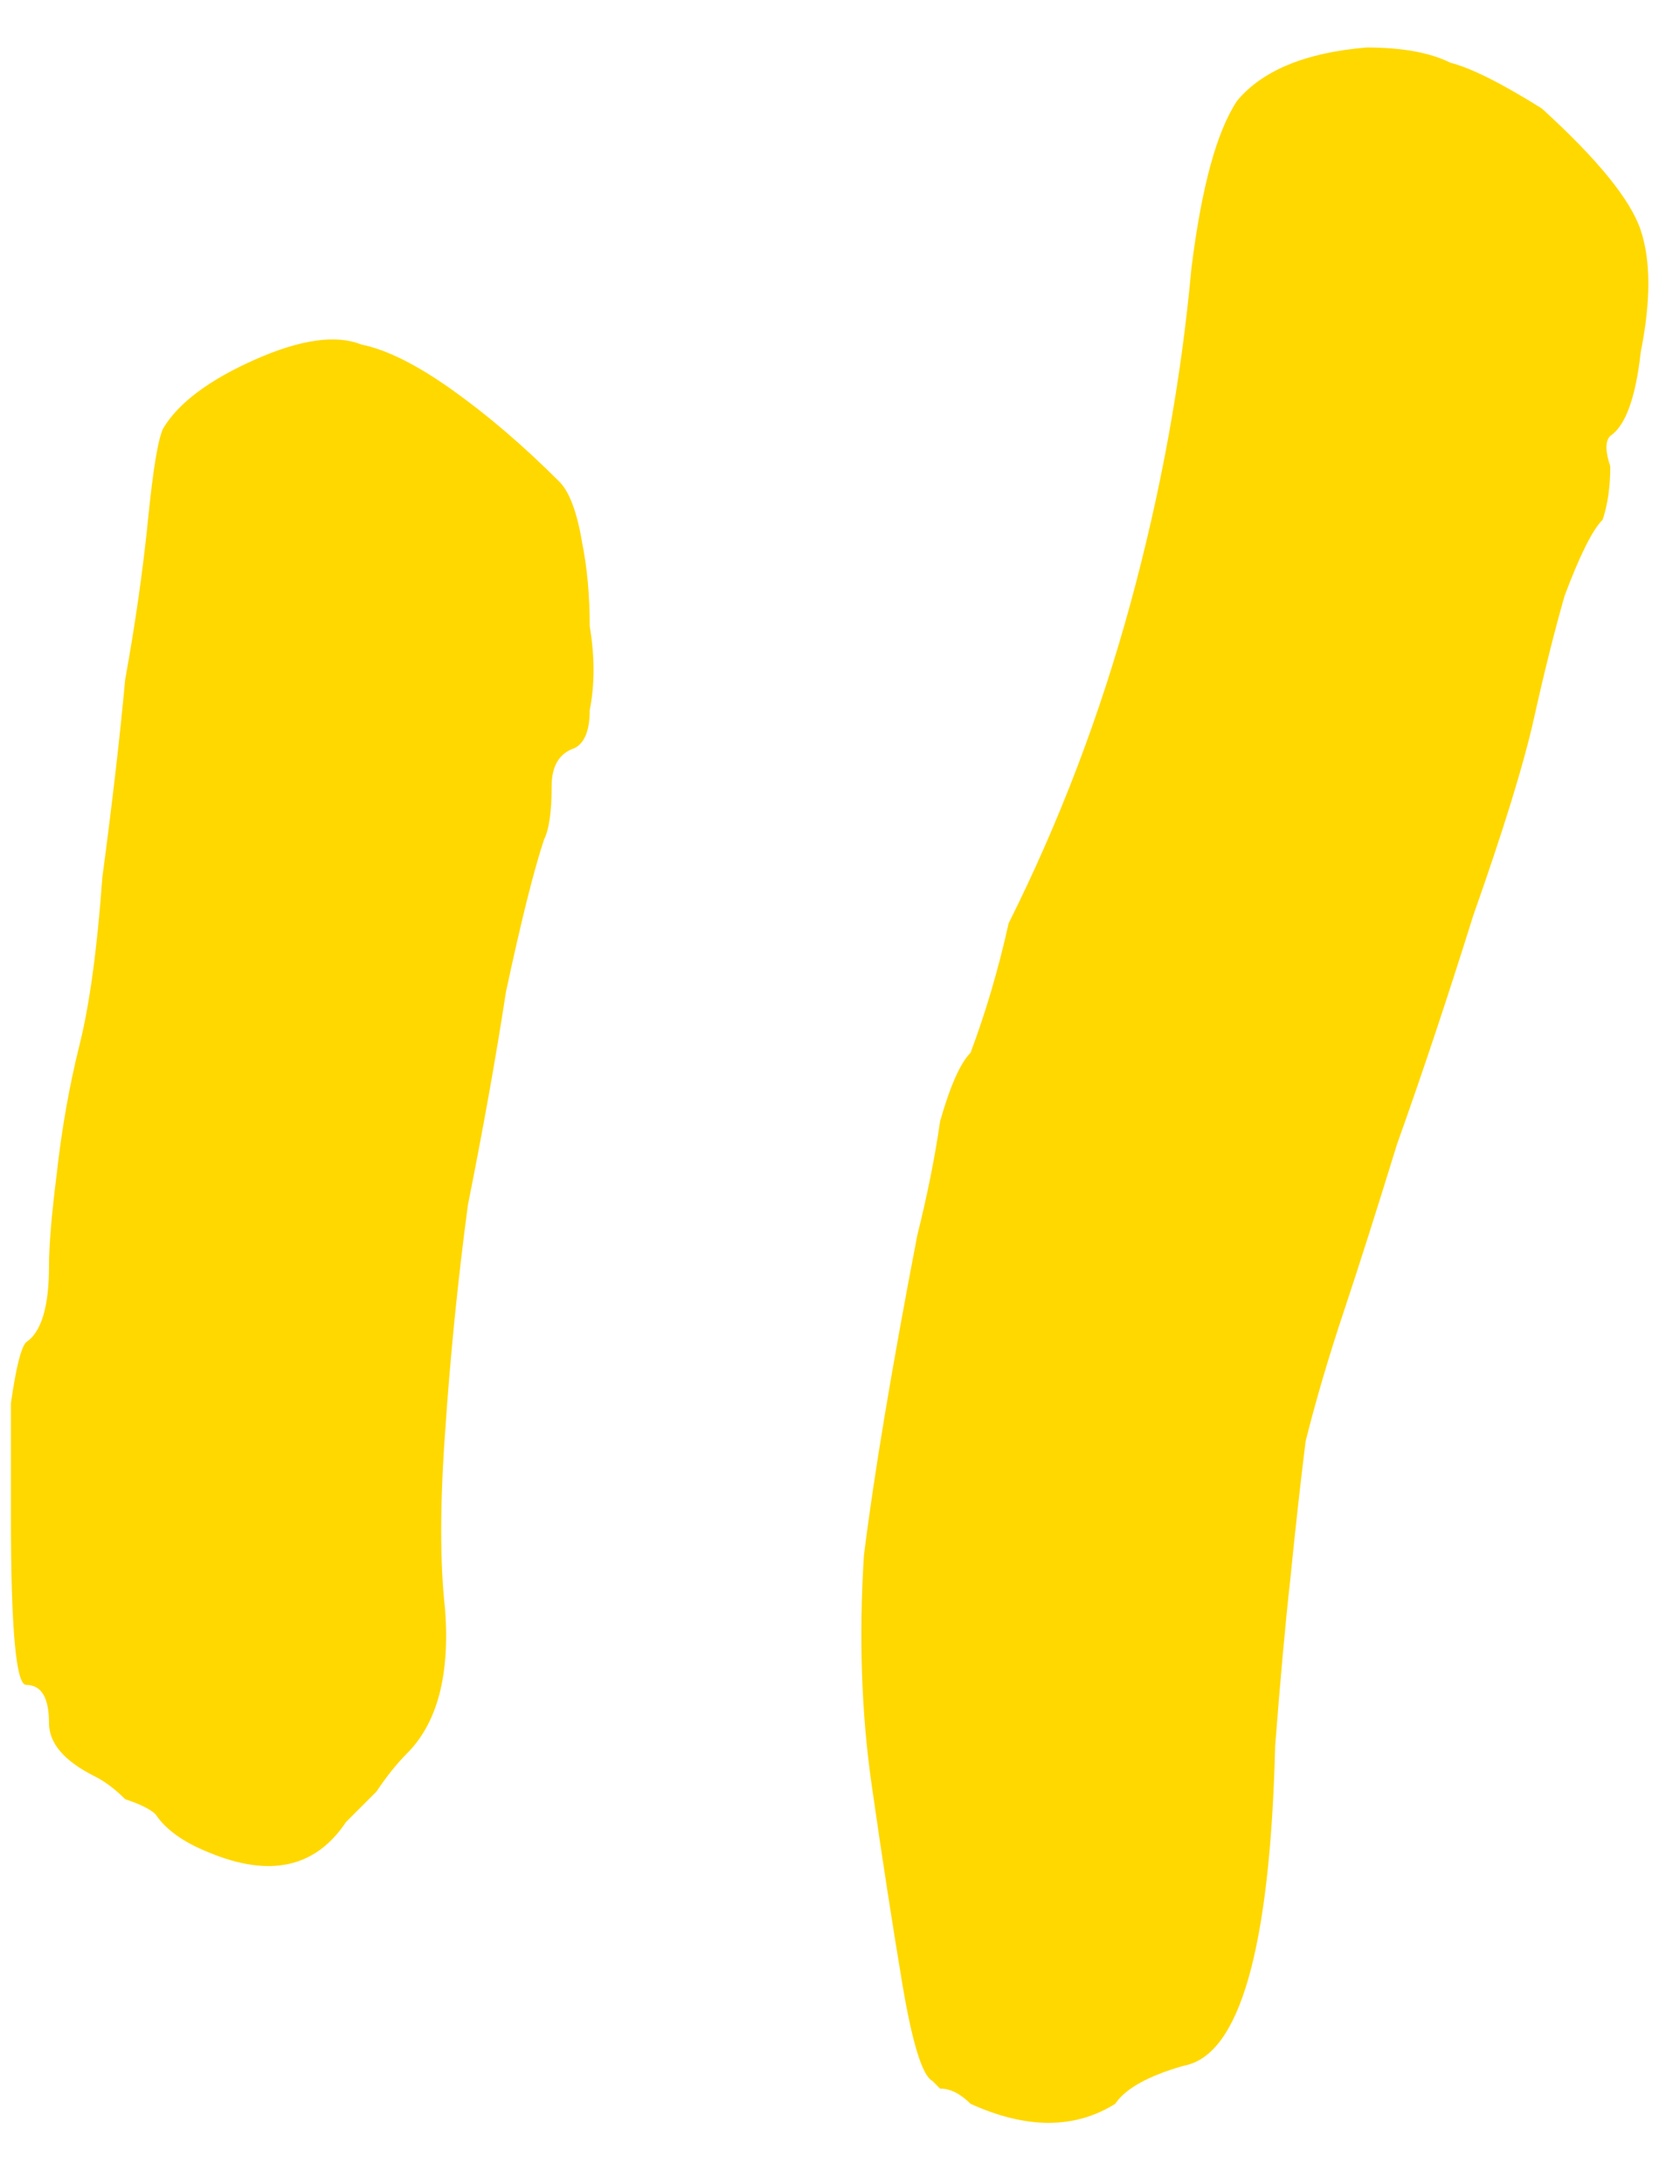 <?xml version="1.0"?>
<svg xmlns="http://www.w3.org/2000/svg" width="30" height="39" viewBox="0 0 30 39" fill="none">
<path d="M6.451 6.152C6.904 6.243 7.448 6.515 8.083 6.968C8.718 7.421 9.352 7.965 9.987 8.6C10.168 8.781 10.304 9.144 10.395 9.688C10.486 10.141 10.531 10.64 10.531 11.184C10.622 11.728 10.622 12.227 10.531 12.68C10.531 13.043 10.44 13.269 10.259 13.36C9.987 13.451 9.851 13.677 9.851 14.04C9.851 14.493 9.806 14.811 9.715 14.992C9.534 15.536 9.307 16.443 9.035 17.712C8.854 18.891 8.627 20.16 8.355 21.52C8.174 22.88 8.038 24.24 7.947 25.6C7.856 26.869 7.856 27.912 7.947 28.728C8.038 29.907 7.811 30.768 7.267 31.312C7.086 31.493 6.904 31.72 6.723 31.992C6.542 32.173 6.36 32.355 6.179 32.536C5.635 33.352 4.819 33.533 3.731 33.08C3.278 32.899 2.96 32.672 2.779 32.4C2.688 32.309 2.507 32.219 2.235 32.128C2.054 31.947 1.872 31.811 1.691 31.72C1.147 31.448 0.875 31.131 0.875 30.768C0.875 30.315 0.739 30.088 0.467 30.088C0.286 30.088 0.195 29.091 0.195 27.096C0.195 26.28 0.195 25.6 0.195 25.056C0.286 24.421 0.376 24.059 0.467 23.968C0.739 23.787 0.875 23.333 0.875 22.608C0.875 22.245 0.92 21.701 1.011 20.976C1.102 20.16 1.238 19.389 1.419 18.664C1.6 17.939 1.736 16.941 1.827 15.672C2.008 14.312 2.144 13.133 2.235 12.136C2.416 11.139 2.552 10.187 2.643 9.28C2.734 8.373 2.824 7.829 2.915 7.648C3.187 7.195 3.731 6.787 4.547 6.424C5.363 6.061 5.998 5.971 6.451 6.152ZM27.531 1.936C28.528 2.843 29.118 3.568 29.299 4.112C29.48 4.656 29.48 5.381 29.299 6.288C29.208 7.104 29.027 7.603 28.755 7.784C28.664 7.875 28.664 8.056 28.755 8.328C28.755 8.691 28.71 9.008 28.619 9.28C28.438 9.461 28.211 9.915 27.939 10.64C27.758 11.275 27.576 12 27.395 12.816C27.214 13.632 26.851 14.811 26.307 16.352C25.854 17.803 25.4 19.163 24.947 20.432C24.584 21.611 24.267 22.608 23.995 23.424C23.723 24.24 23.496 25.011 23.315 25.736C23.224 26.461 23.134 27.277 23.043 28.184C22.952 29 22.862 29.997 22.771 31.176C22.68 34.803 22.136 36.707 21.139 36.888C20.504 37.069 20.096 37.296 19.915 37.568C19.19 38.021 18.328 38.021 17.331 37.568C17.15 37.387 16.968 37.296 16.787 37.296L16.651 37.16C16.47 37.069 16.288 36.48 16.107 35.392C15.926 34.304 15.744 33.125 15.563 31.856C15.382 30.587 15.336 29.227 15.427 27.776C15.608 26.325 15.926 24.421 16.379 22.064C16.56 21.339 16.696 20.659 16.787 20.024C16.968 19.389 17.15 18.981 17.331 18.8C17.603 18.075 17.83 17.304 18.011 16.488C18.918 14.675 19.643 12.771 20.187 10.776C20.731 8.781 21.094 6.787 21.275 4.792C21.456 3.341 21.728 2.344 22.091 1.8C22.544 1.256 23.315 0.939 24.403 0.848C25.038 0.848 25.536 0.939 25.899 1.12C26.262 1.211 26.806 1.483 27.531 1.936Z" fill="#FFD800"/>
</svg>
